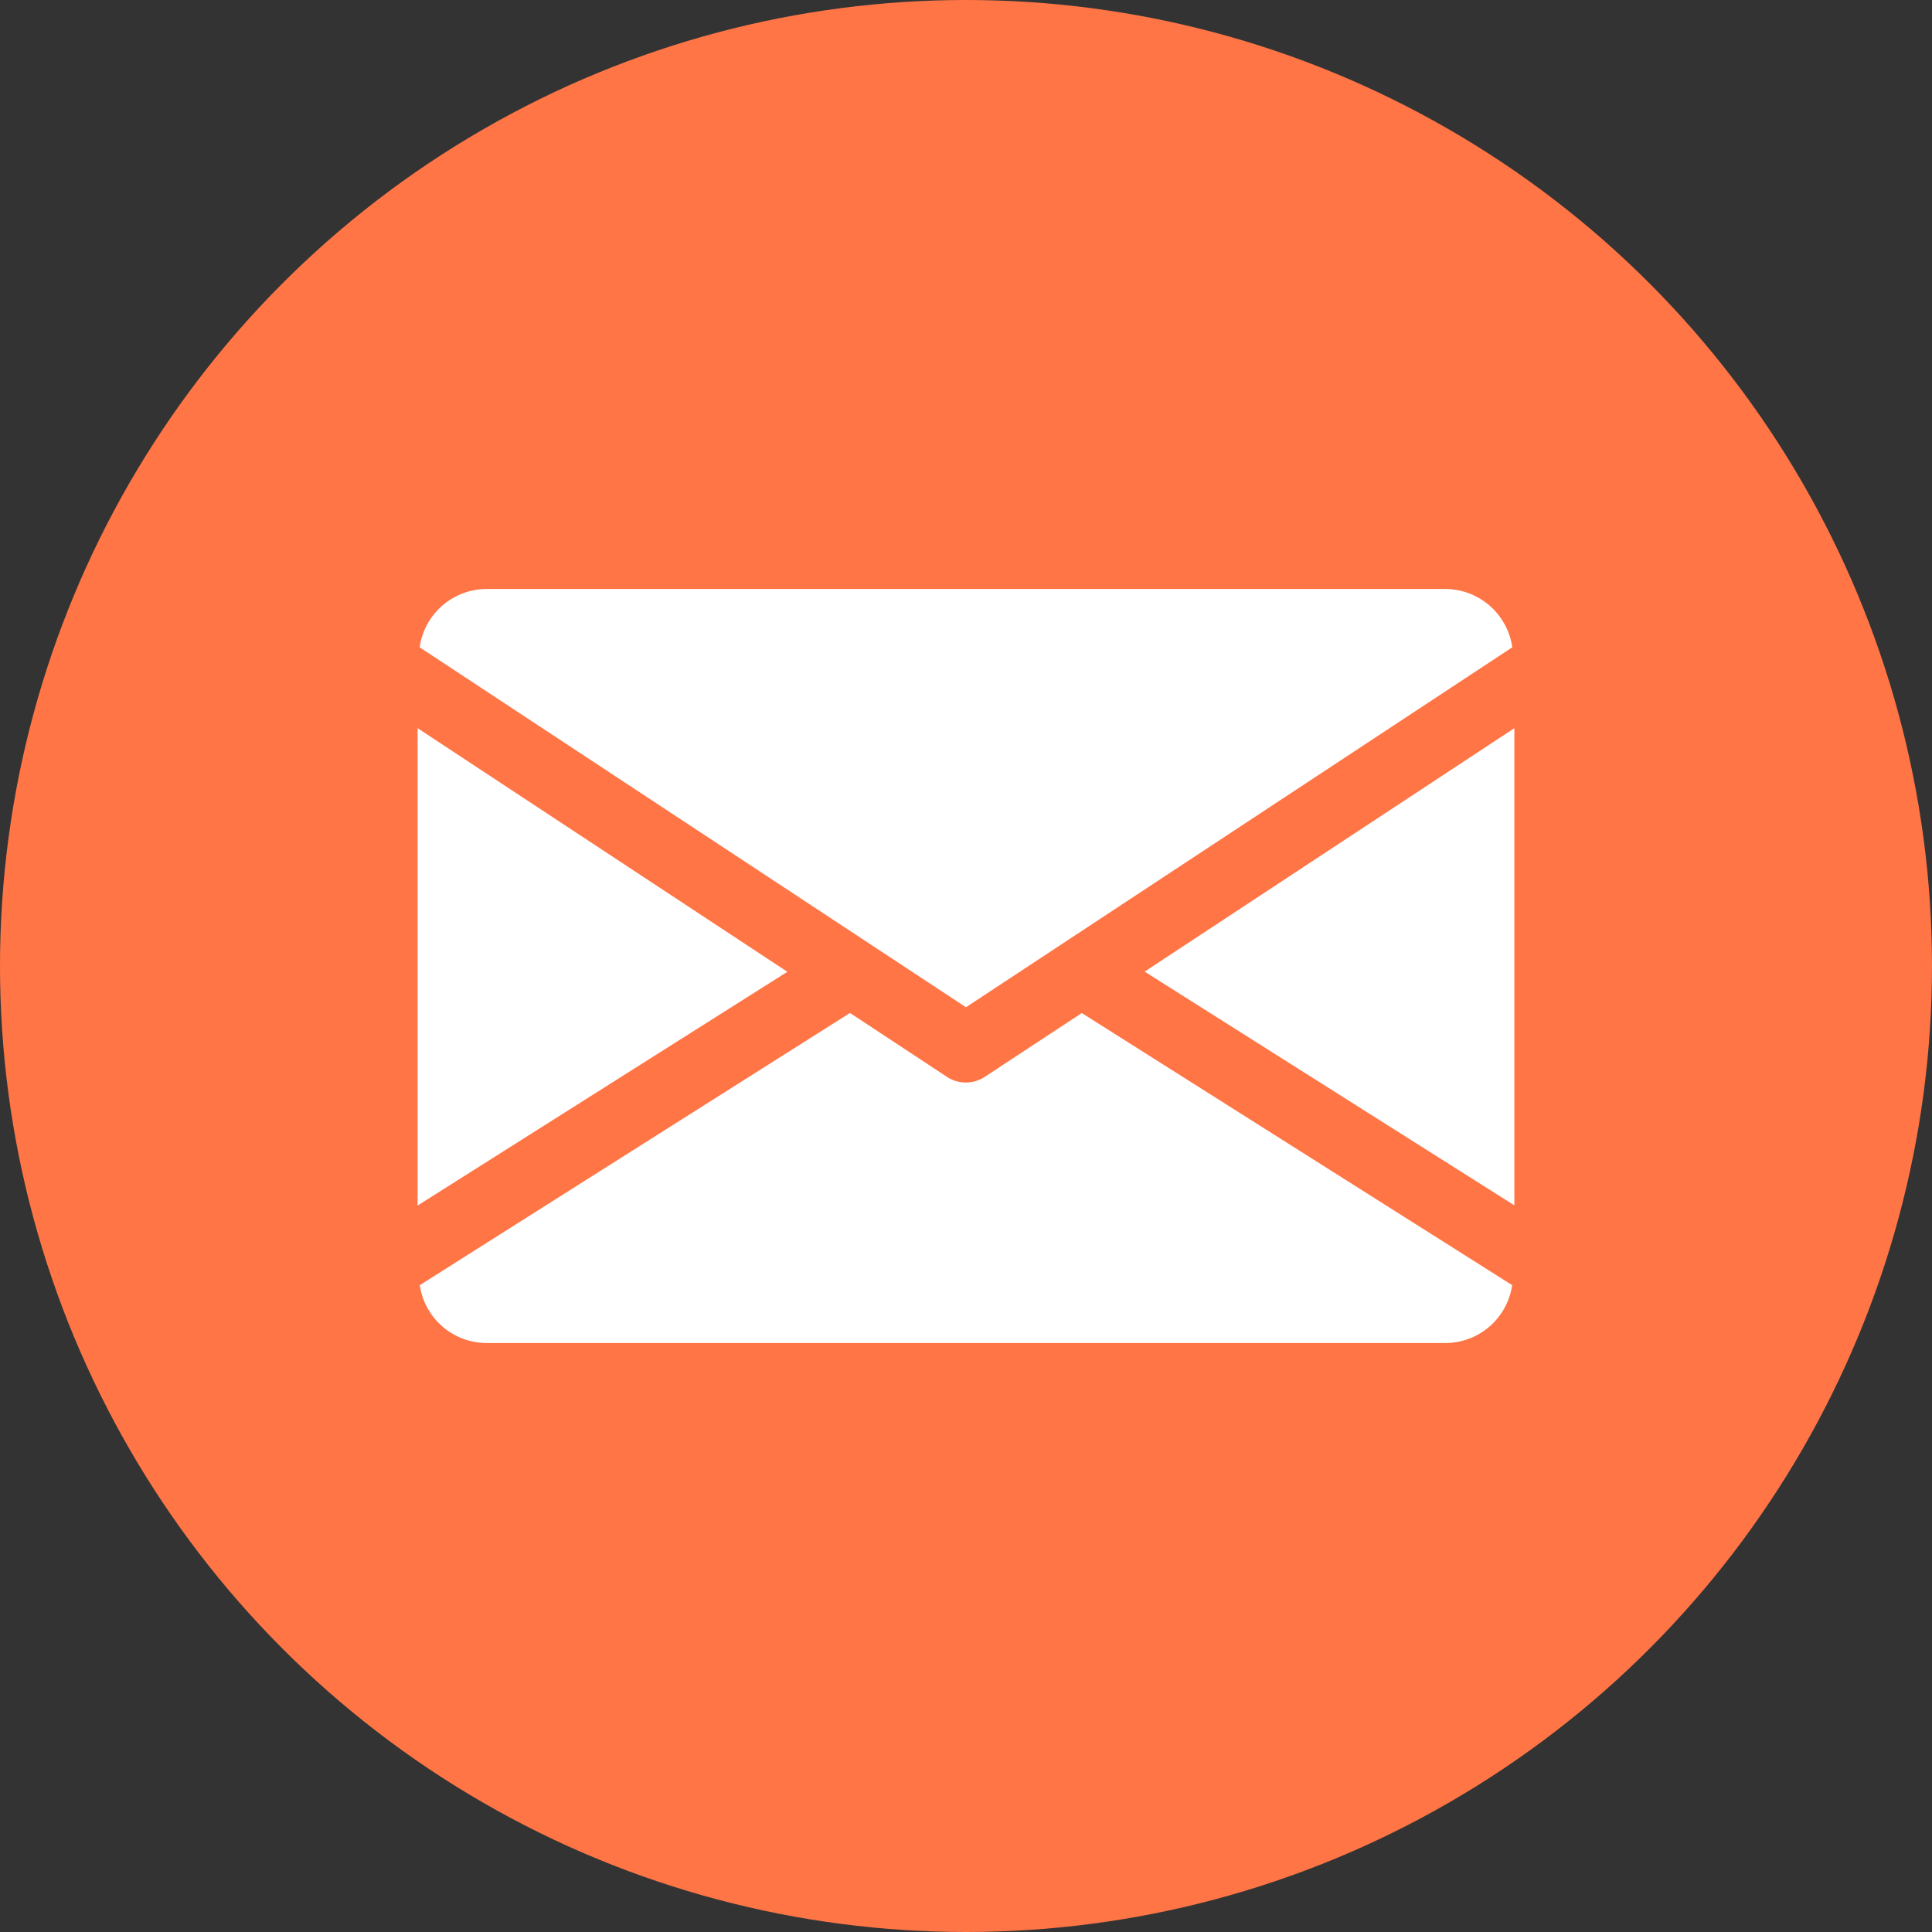 <svg xmlns="http://www.w3.org/2000/svg" width="42.666" height="42.666" viewBox="0 0 42.666 42.666"><rect x="0" y="0" width="42.666" height="42.666" fill="#333333" stroke="none"/><defs><style>.a{fill:#ff7546;}.b{fill:#fff;}</style></defs><ellipse class="a" cx="21.333" cy="21.333" rx="21.333" ry="21.333" transform="translate(0 0)"/><g transform="translate(9.222 13.007)"><g transform="translate(16.056 3.07)"><path class="b" d="M339.392,150.276l8.165,5.162V144.9Z" transform="translate(-339.392 -144.896)"/></g><g transform="translate(0 3.07)"><path class="b" d="M0,144.9v10.542l8.166-5.162Z" transform="translate(0 -144.896)"/></g><g transform="translate(0.045 0)"><path class="b" d="M23.622,80H2.428A1.5,1.5,0,0,0,.96,81.288l12.065,7.949L25.09,81.288A1.5,1.5,0,0,0,23.622,80Z" transform="translate(-0.96 -80)"/></g><g transform="translate(0.048 9.363)"><path class="b" d="M15.644,277.922,13.5,279.332a.76.76,0,0,1-.833,0l-2.142-1.412-9.5,6.011a1.493,1.493,0,0,0,1.465,1.278H23.683a1.493,1.493,0,0,0,1.465-1.278Z" transform="translate(-1.024 -277.92)"/></g></g></svg>